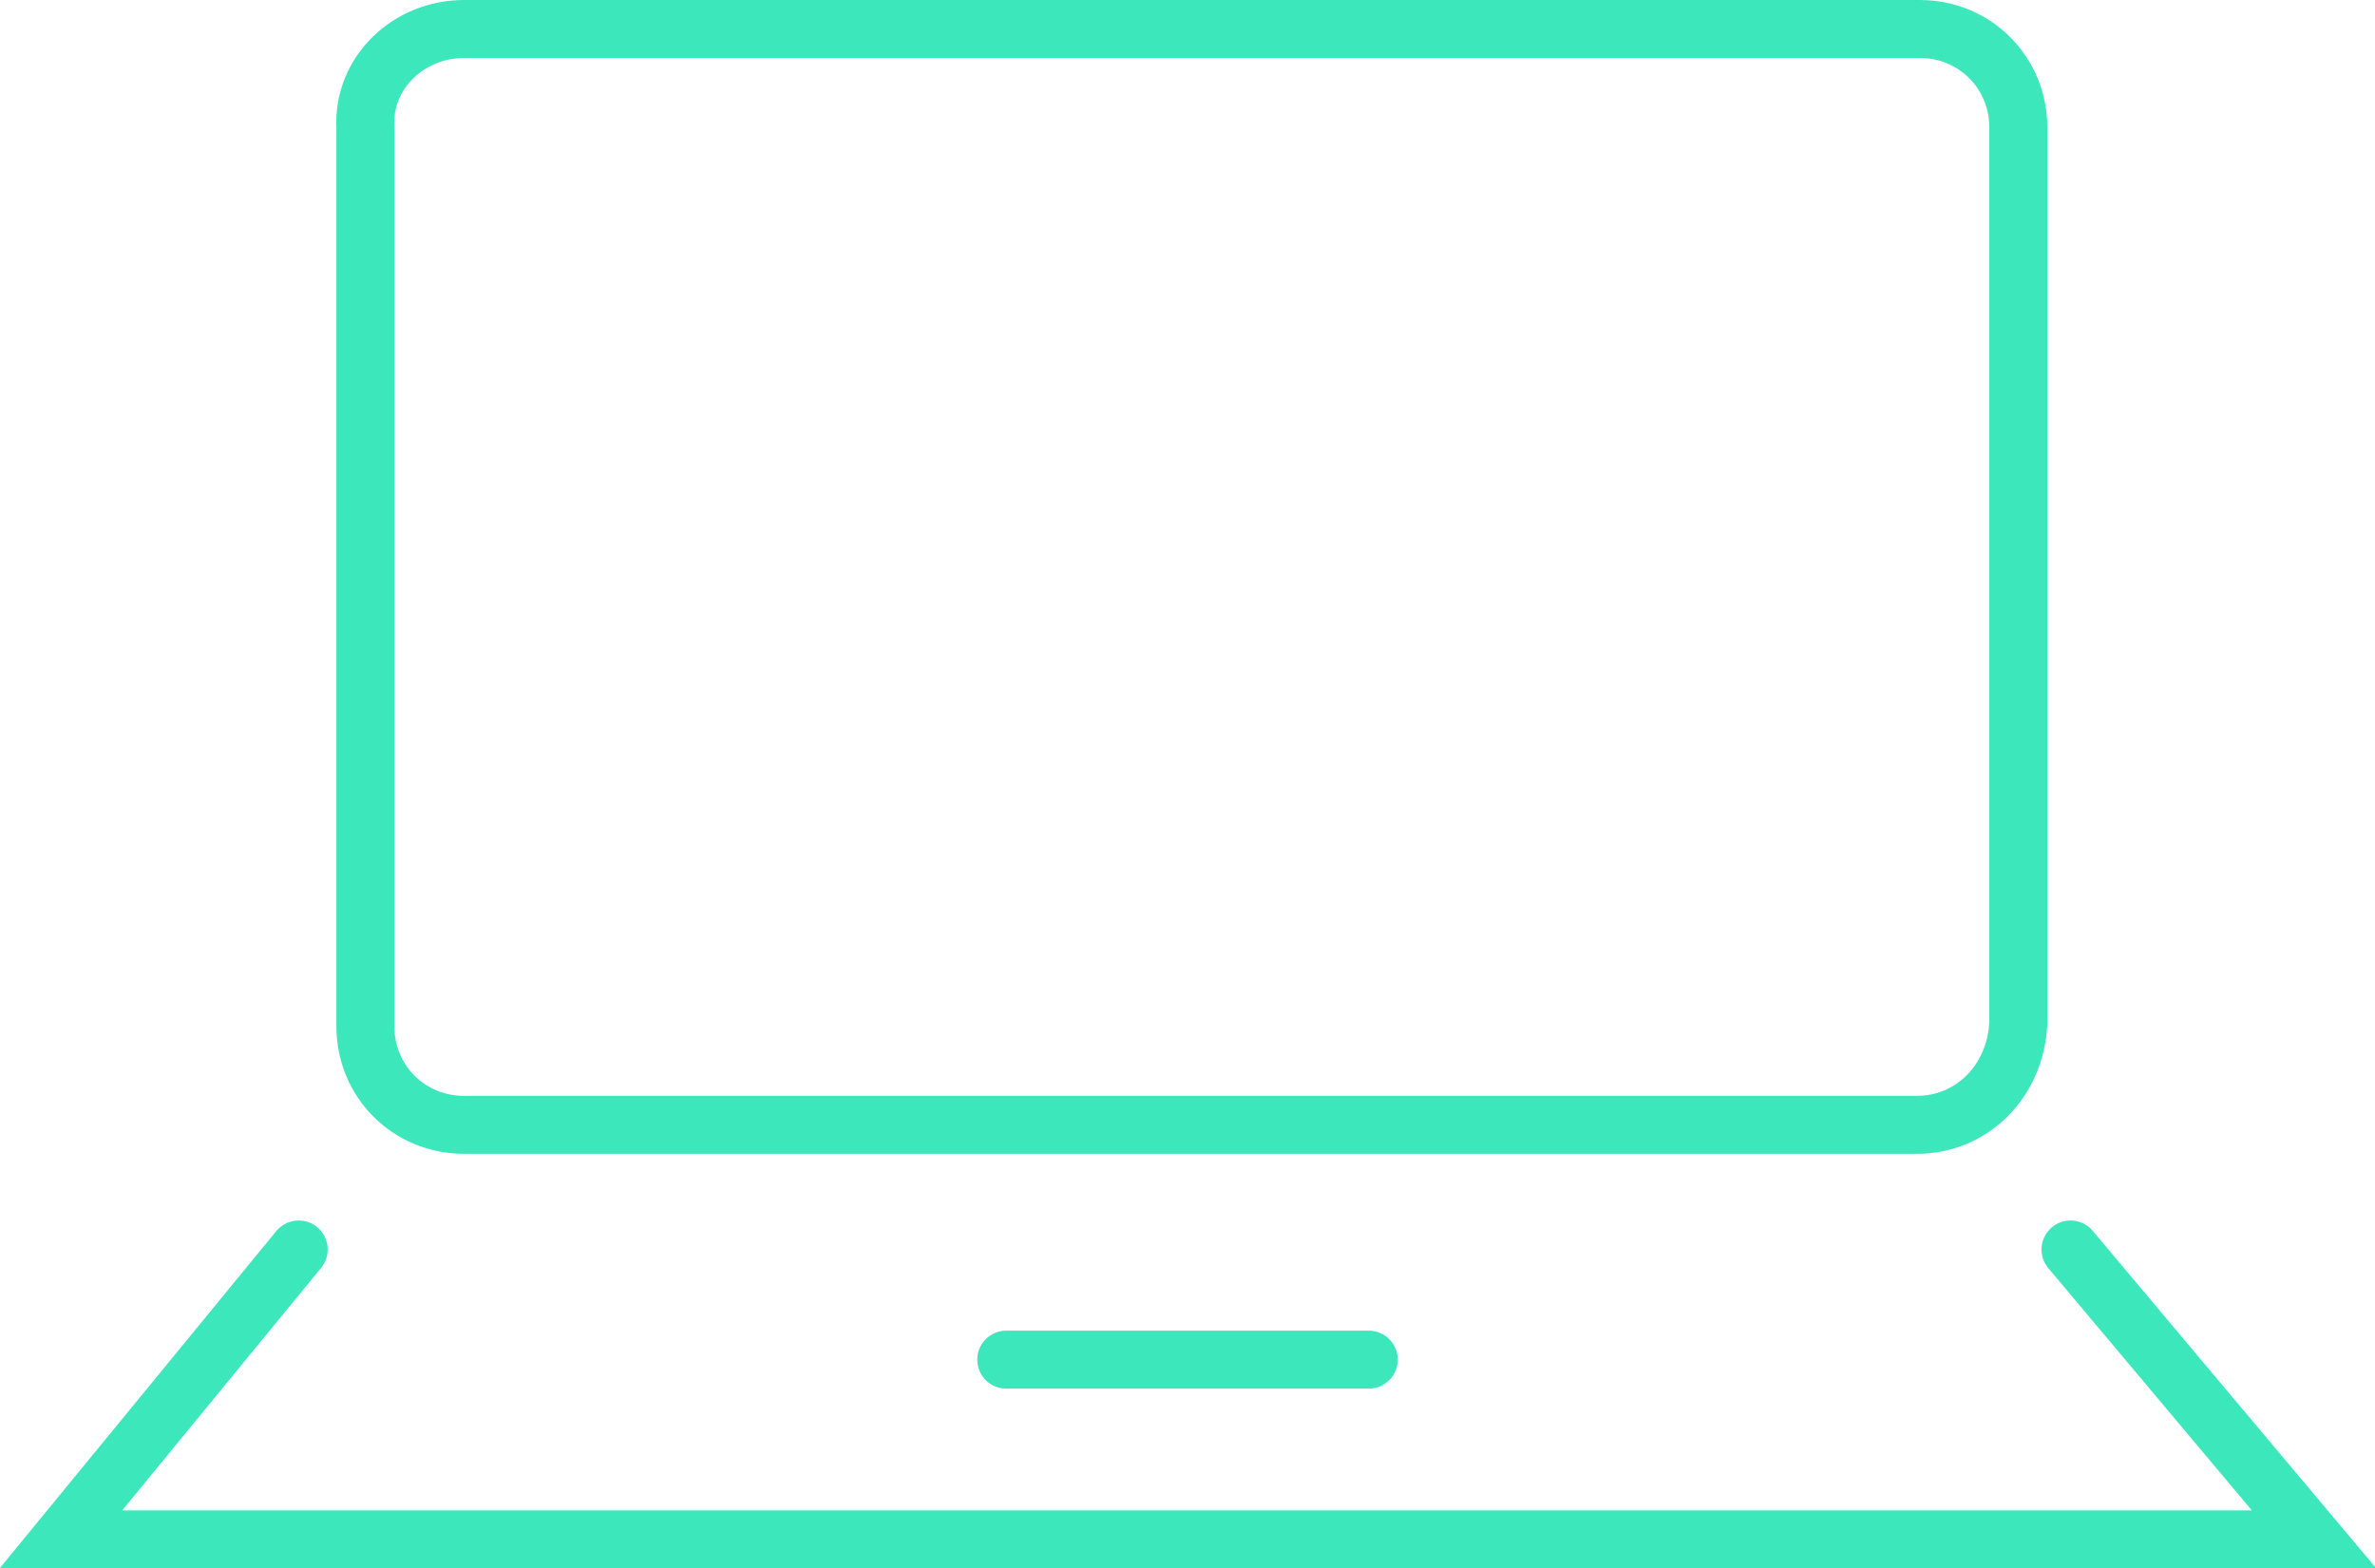 <?xml version="1.0" encoding="UTF-8"?> <svg xmlns="http://www.w3.org/2000/svg" xmlns:xlink="http://www.w3.org/1999/xlink" version="1.1" id="Layer_1" x="0px" y="0px" viewBox="0 0 81.9 54.1" style="enable-background:new 0 0 81.9 54.1;" xml:space="preserve"> <style type="text/css"> .st0{fill:none;stroke:#3DE7BC;stroke-width:2;stroke-linecap:round;stroke-miterlimit:10;} </style> <g> <g> <path class="st0" d="M66.1,38.8H16c-1.9,0-3.4-1.5-3.4-3.4V4.4C12.5,2.5,14.1,1,16,1h50.2c1.9,0,3.4,1.5,3.4,3.4v30.9 C69.5,37.3,68,38.8,66.1,38.8z"></path> <polyline class="st0" points="10.3,43.1 2.1,53.1 79.8,53.1 71.4,43.1 "></polyline> </g> <line class="st0" x1="34.7" y1="46.9" x2="47.2" y2="46.9"></line> </g> </svg> 